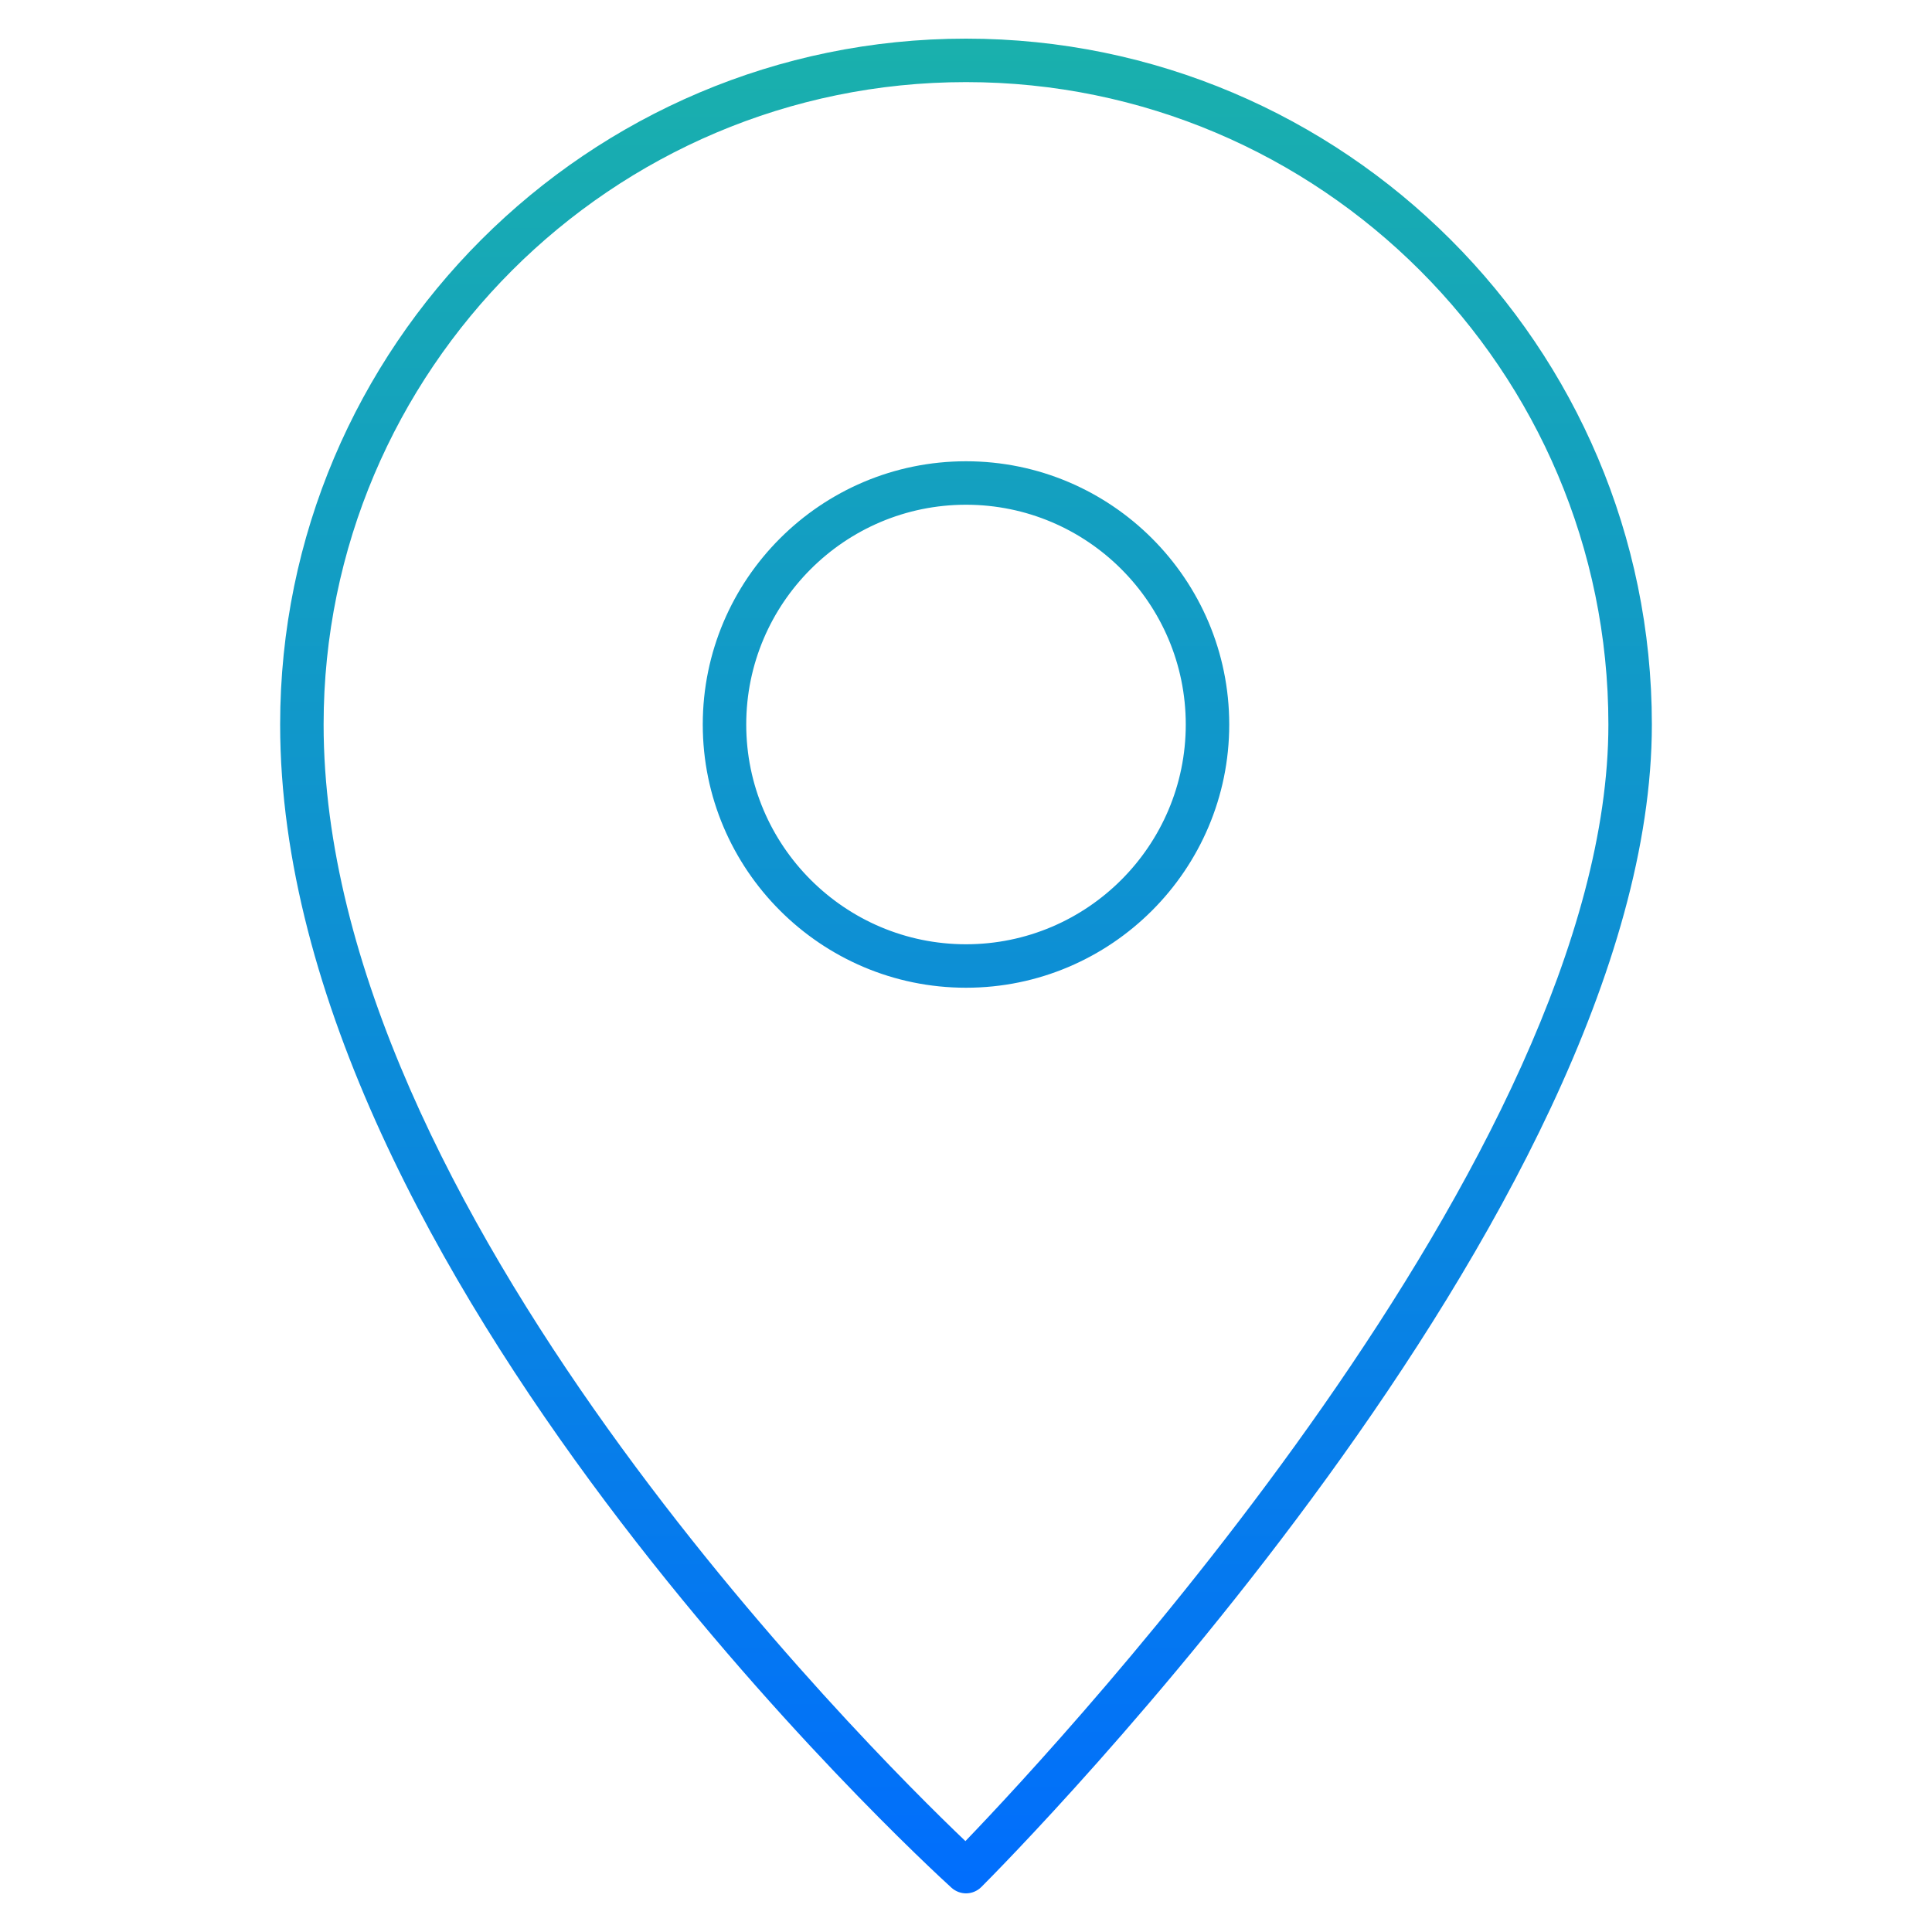 <svg width="20" height="20" viewBox="0 0 20 20" fill="none" xmlns="http://www.w3.org/2000/svg">
<path d="M10 19.6C9.947 19.6 9.892 19.58 9.849 19.541C9.565 19.283 2.9 13.159 2.9 7.5C2.9 3.585 6.085 0.4 10 0.4C13.915 0.4 17.1 3.585 17.1 7.5C17.1 12.535 10.443 19.25 10.159 19.534C10.116 19.577 10.058 19.6 10 19.6ZM10 0.85C6.334 0.85 3.35 3.833 3.35 7.5C3.35 12.487 8.97 18.083 9.994 19.059C11.001 18.012 16.65 11.939 16.65 7.5C16.65 3.833 13.667 0.85 10 0.85ZM10 10.225C8.498 10.225 7.275 9.002 7.275 7.5C7.275 5.997 8.498 4.775 10 4.775C11.503 4.775 12.725 5.997 12.725 7.5C12.725 9.002 11.503 10.225 10 10.225ZM10 5.225C8.746 5.225 7.725 6.245 7.725 7.5C7.725 8.754 8.746 9.775 10 9.775C11.255 9.775 12.275 8.754 12.275 7.5C12.275 6.245 11.255 5.225 10 5.225Z" fill="url(#paint0_linear_452_951)"/>
<defs>
<linearGradient id="paint0_linear_452_951" x1="9.29" y1="-4.4" x2="9.29" y2="20.08" gradientUnits="userSpaceOnUse">
<stop stop-color="#20C198"/>
<stop offset="1" stop-color="#006CFF"/>
</linearGradient>
</defs>
</svg>
